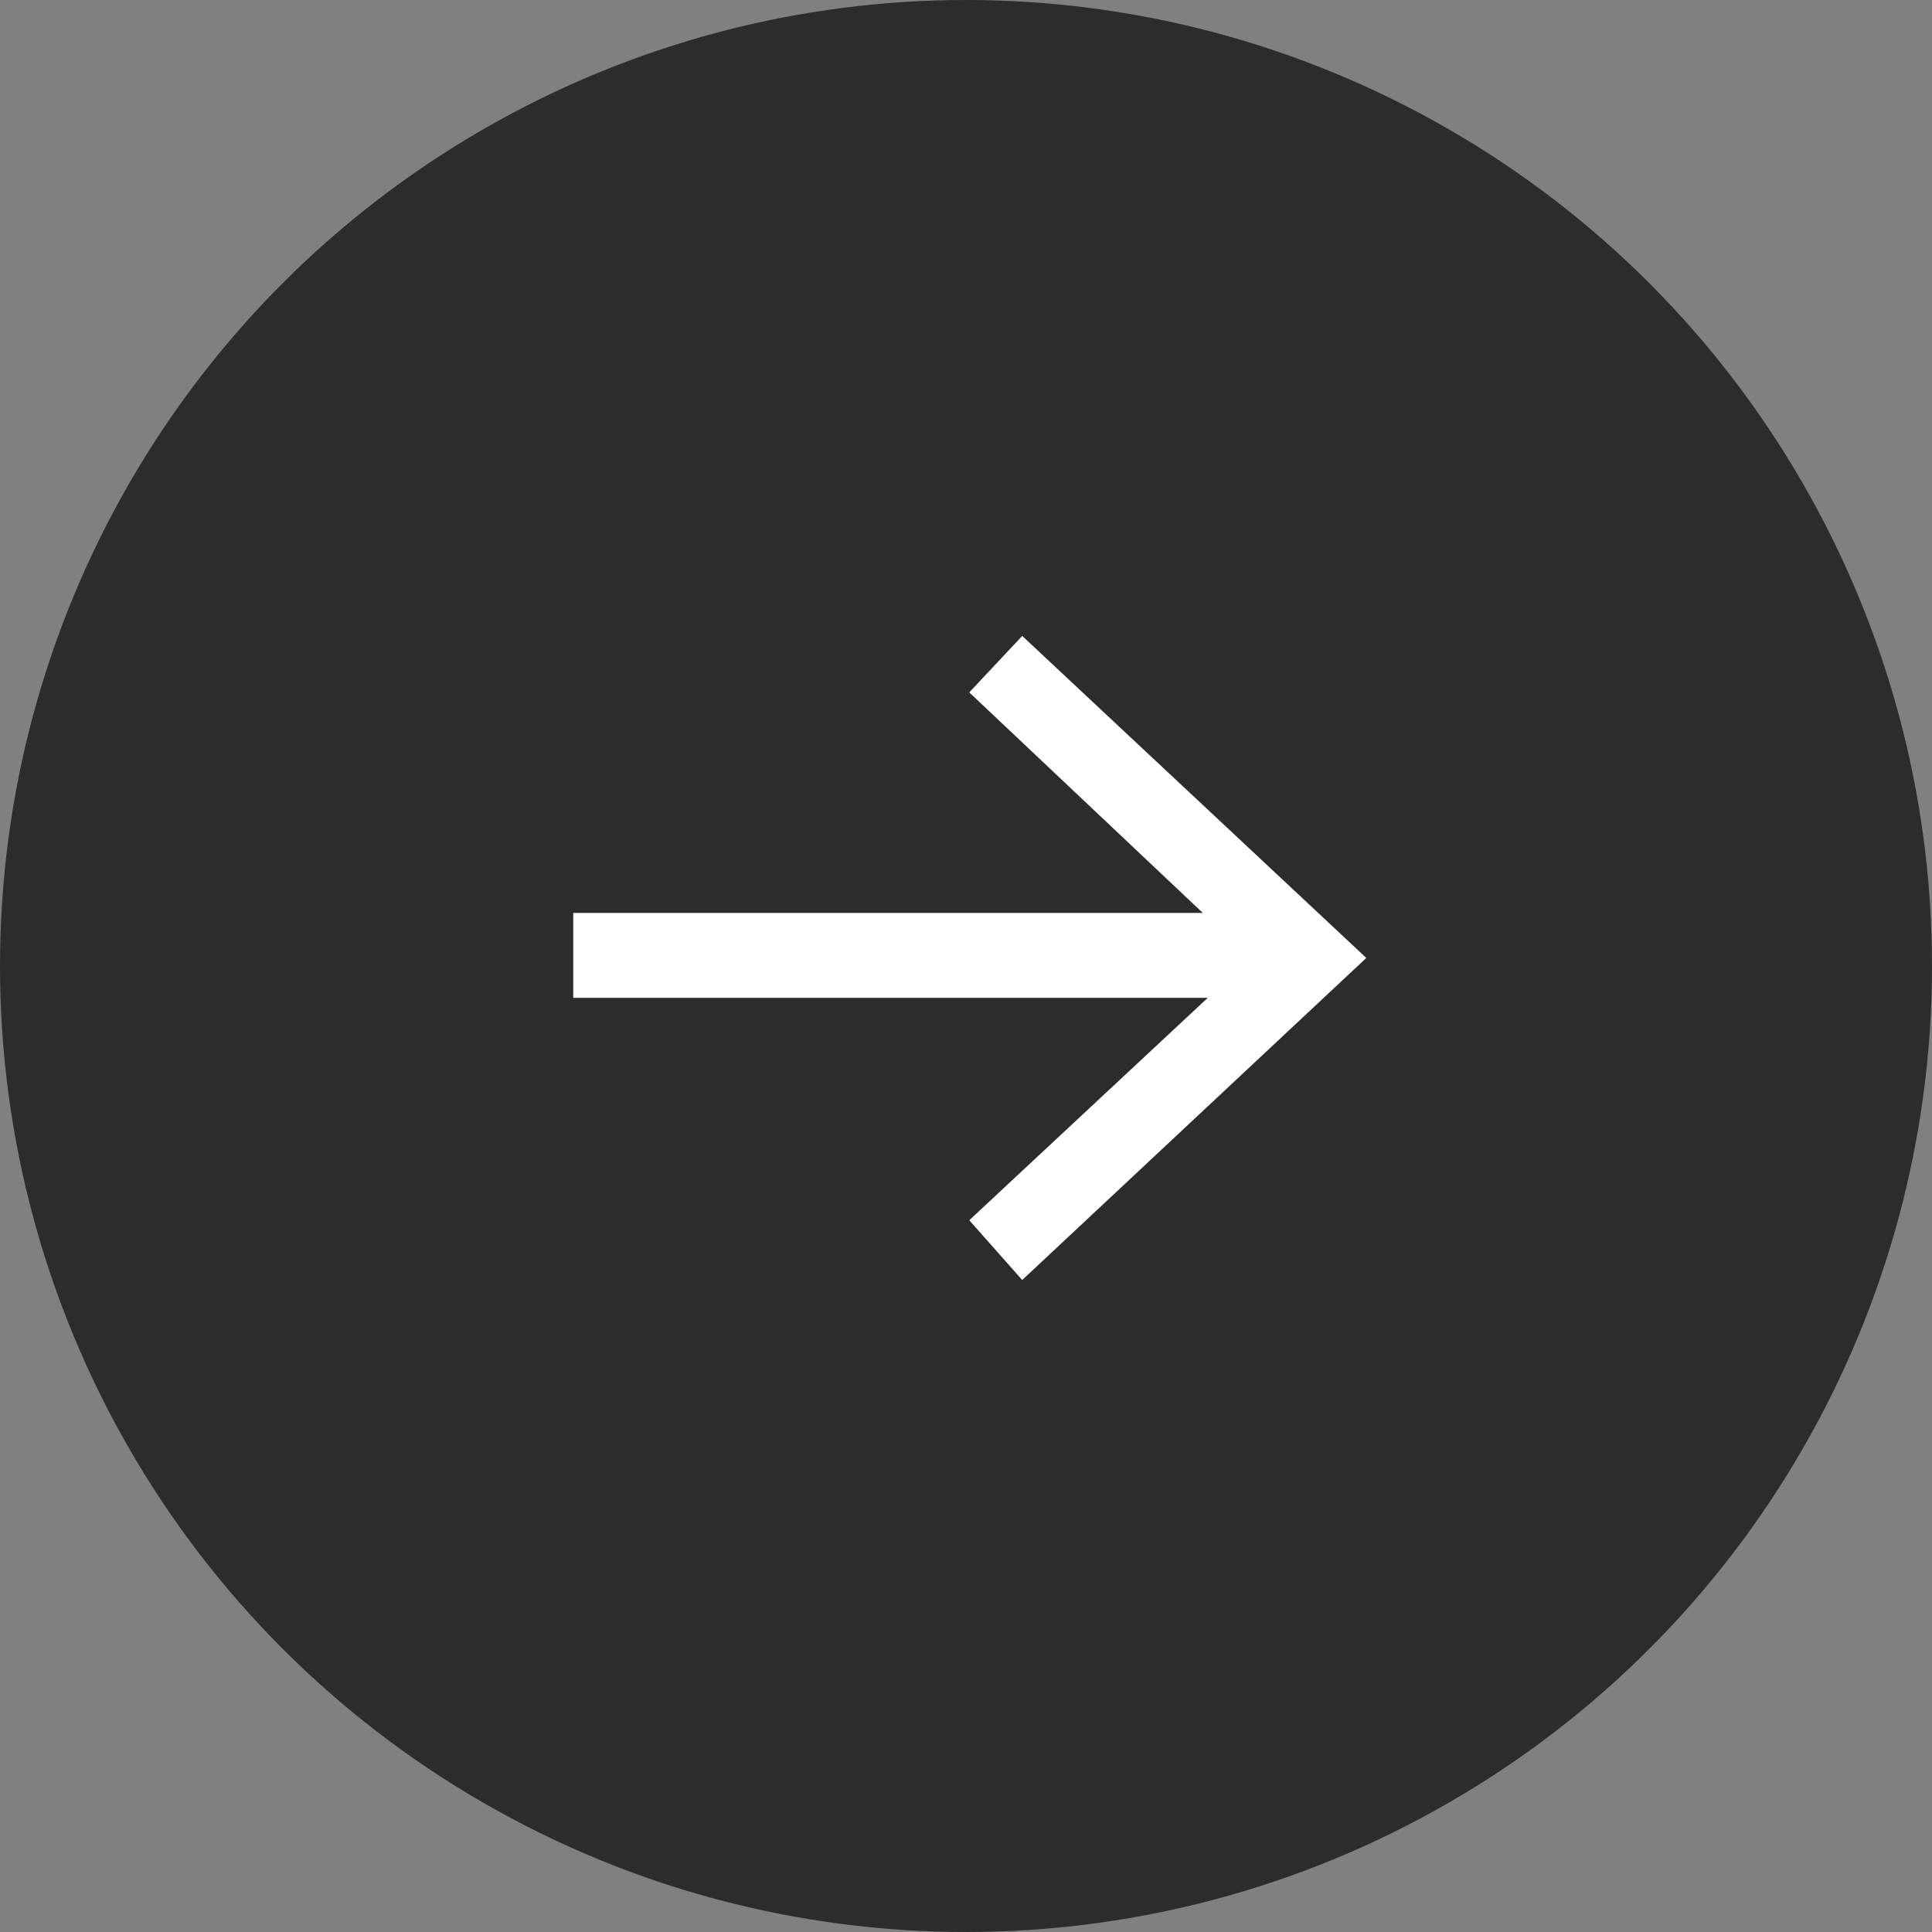 <svg width="91" height="91" fill="none" xmlns="http://www.w3.org/2000/svg">
    <rect width="100%" height="100%" fill="#808080" stroke="none"/>
    <circle cx="45.5" cy="45.5" r="45.5" fill="#2C2C2C"/>
    <path fill-rule="evenodd" clip-rule="evenodd" d="m45.654 32.612 2.494-2.658 16.207 15.167L48.148 60.29l-2.494-2.815L56.886 47H27v-4h29.654l-11-10.388z" fill="#fff"/>
</svg>
